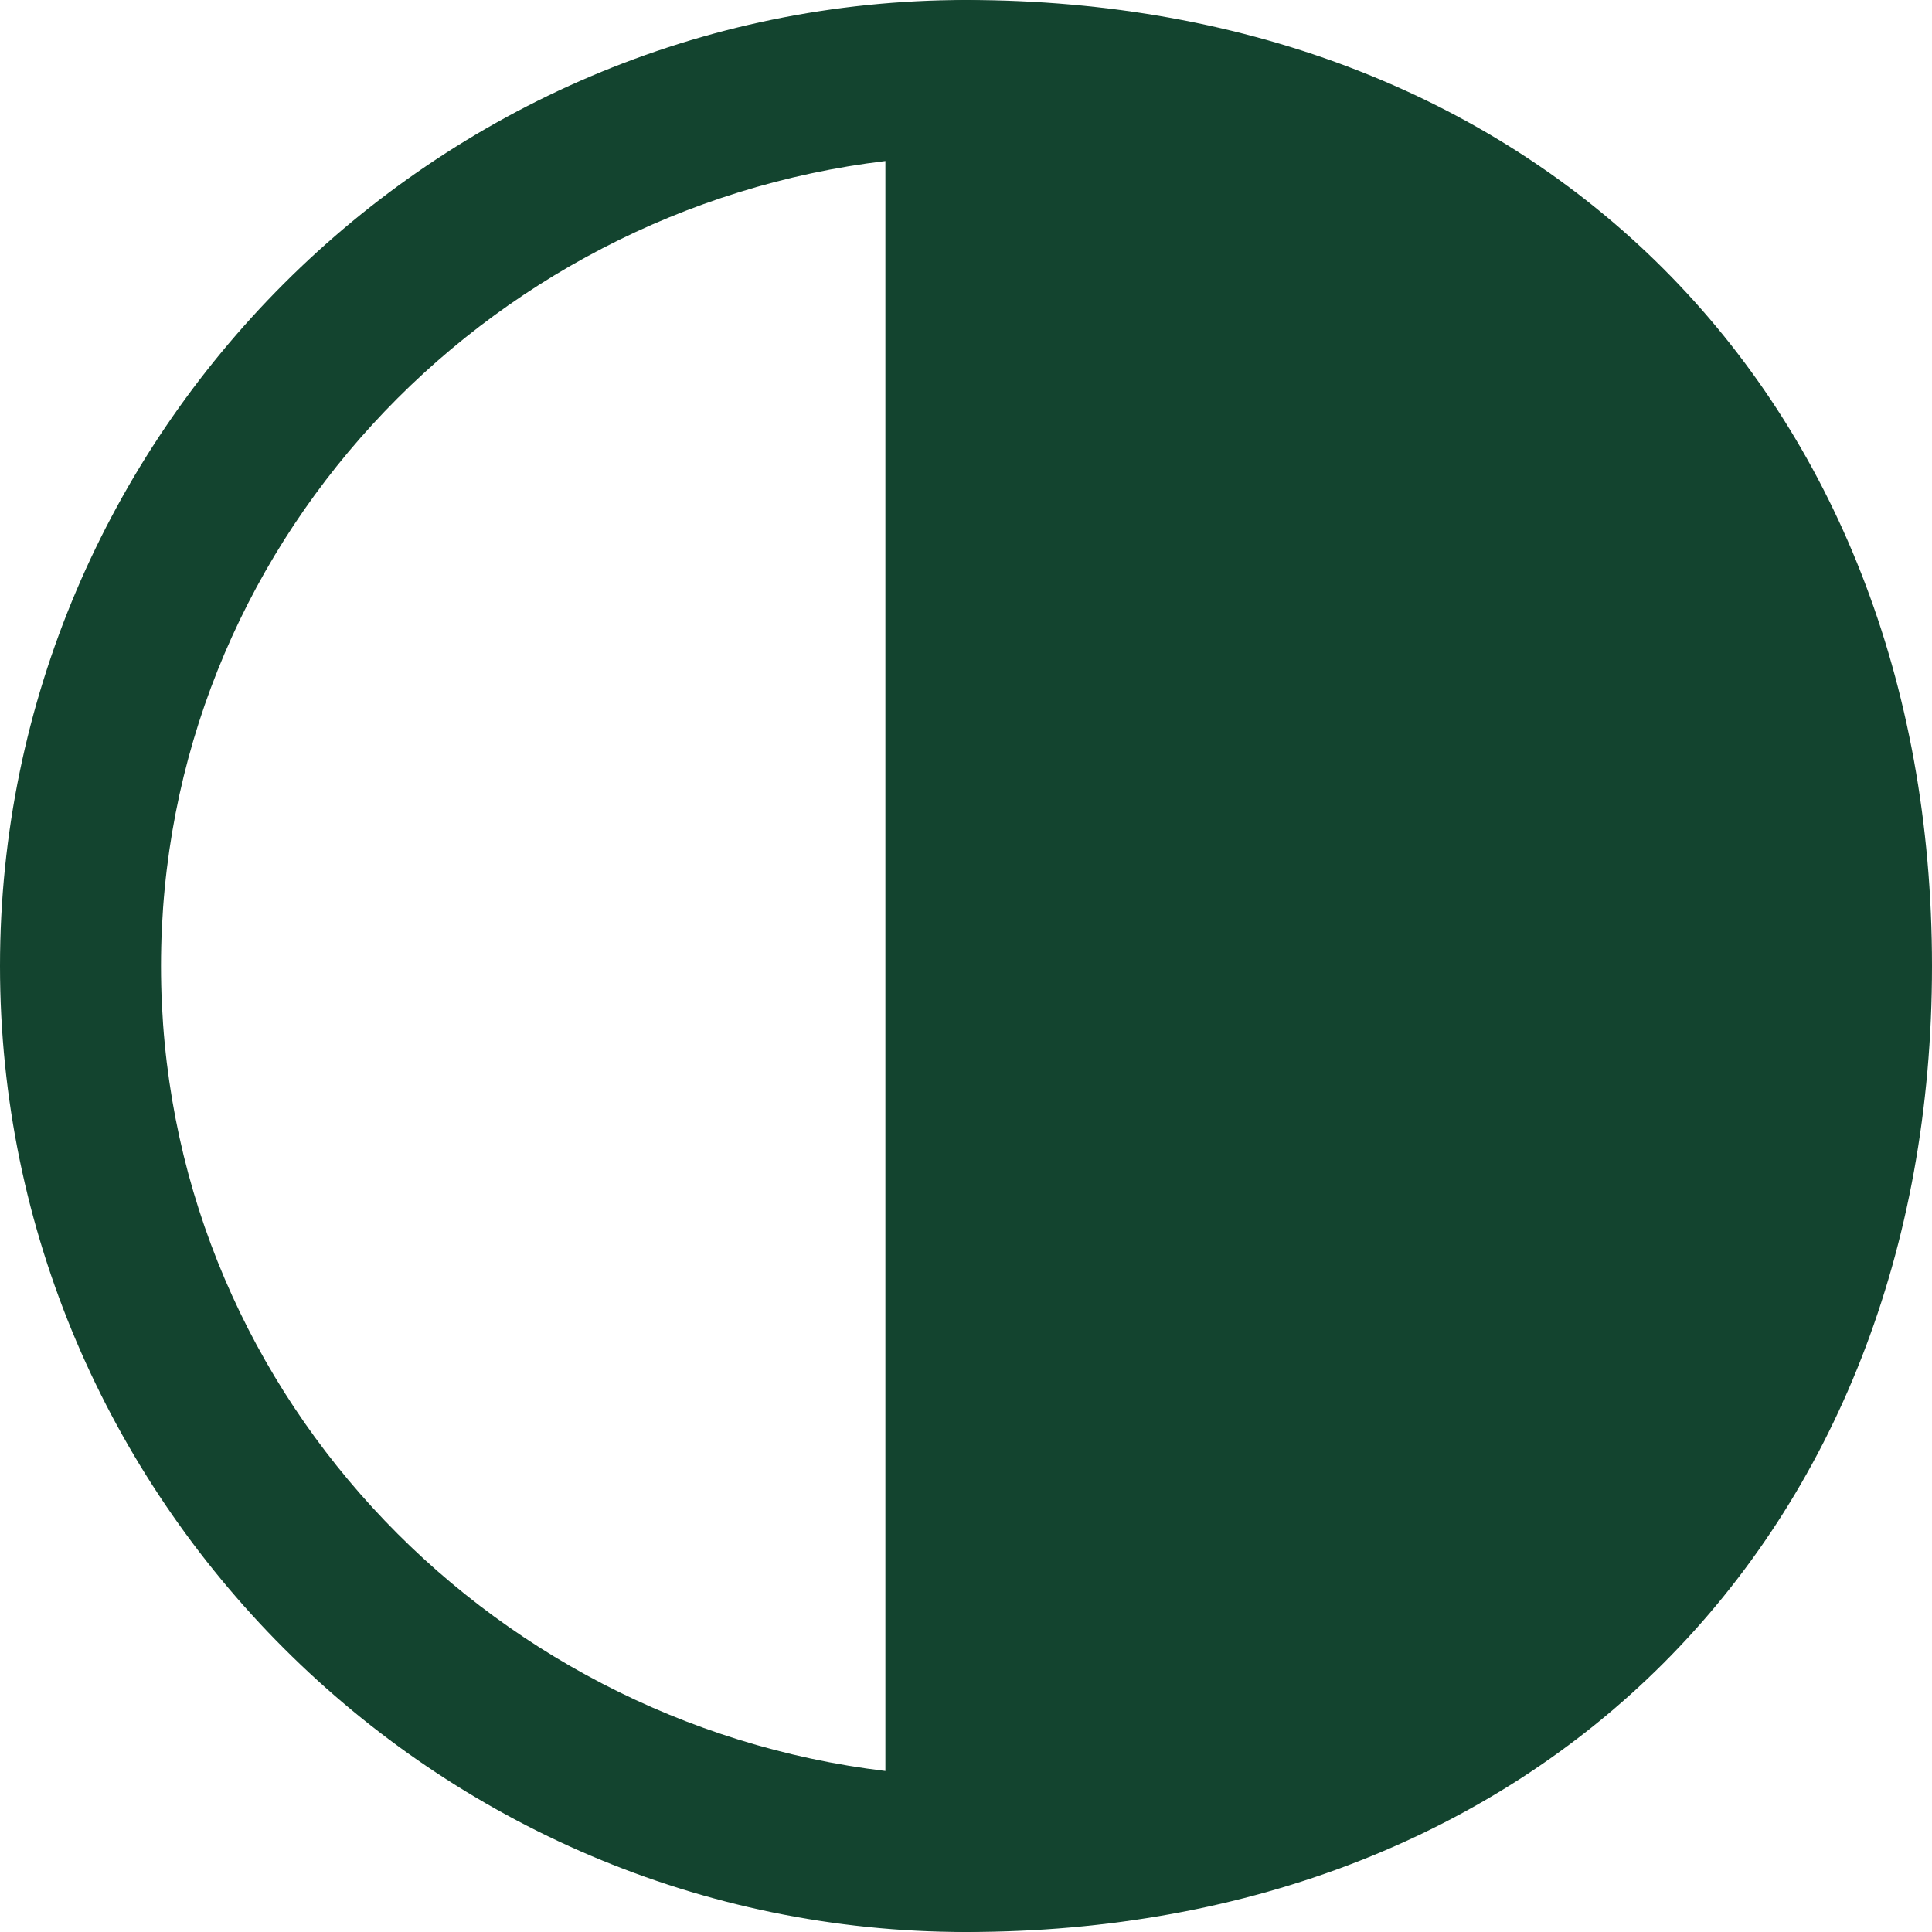 <svg xmlns="http://www.w3.org/2000/svg" xml:space="preserve" width="800" height="800" fill="#13442F" viewBox="0 0 24 24"><path d="M23 12c0 6.1-4 11-11 11V1c7 0 11 4.9 11 11z"/><path d="M12 24c-.6 0-1-.4-1-1V1c0-.6.4-1 1-1 7.1 0 12 4.9 12 12s-4.9 12-12 12zm1-22v20c6.2-.5 9-5.2 9-10s-2.8-9.5-9-10z"/><path d="M12 24C5.4 24 0 18.6 0 12S5.4 0 12 0c.6 0 1 .4 1 1v22c0 .6-.4 1-1 1zM11 2c-5 .6-9 4.8-9 10s4 9.4 9 10V2z"/></svg>